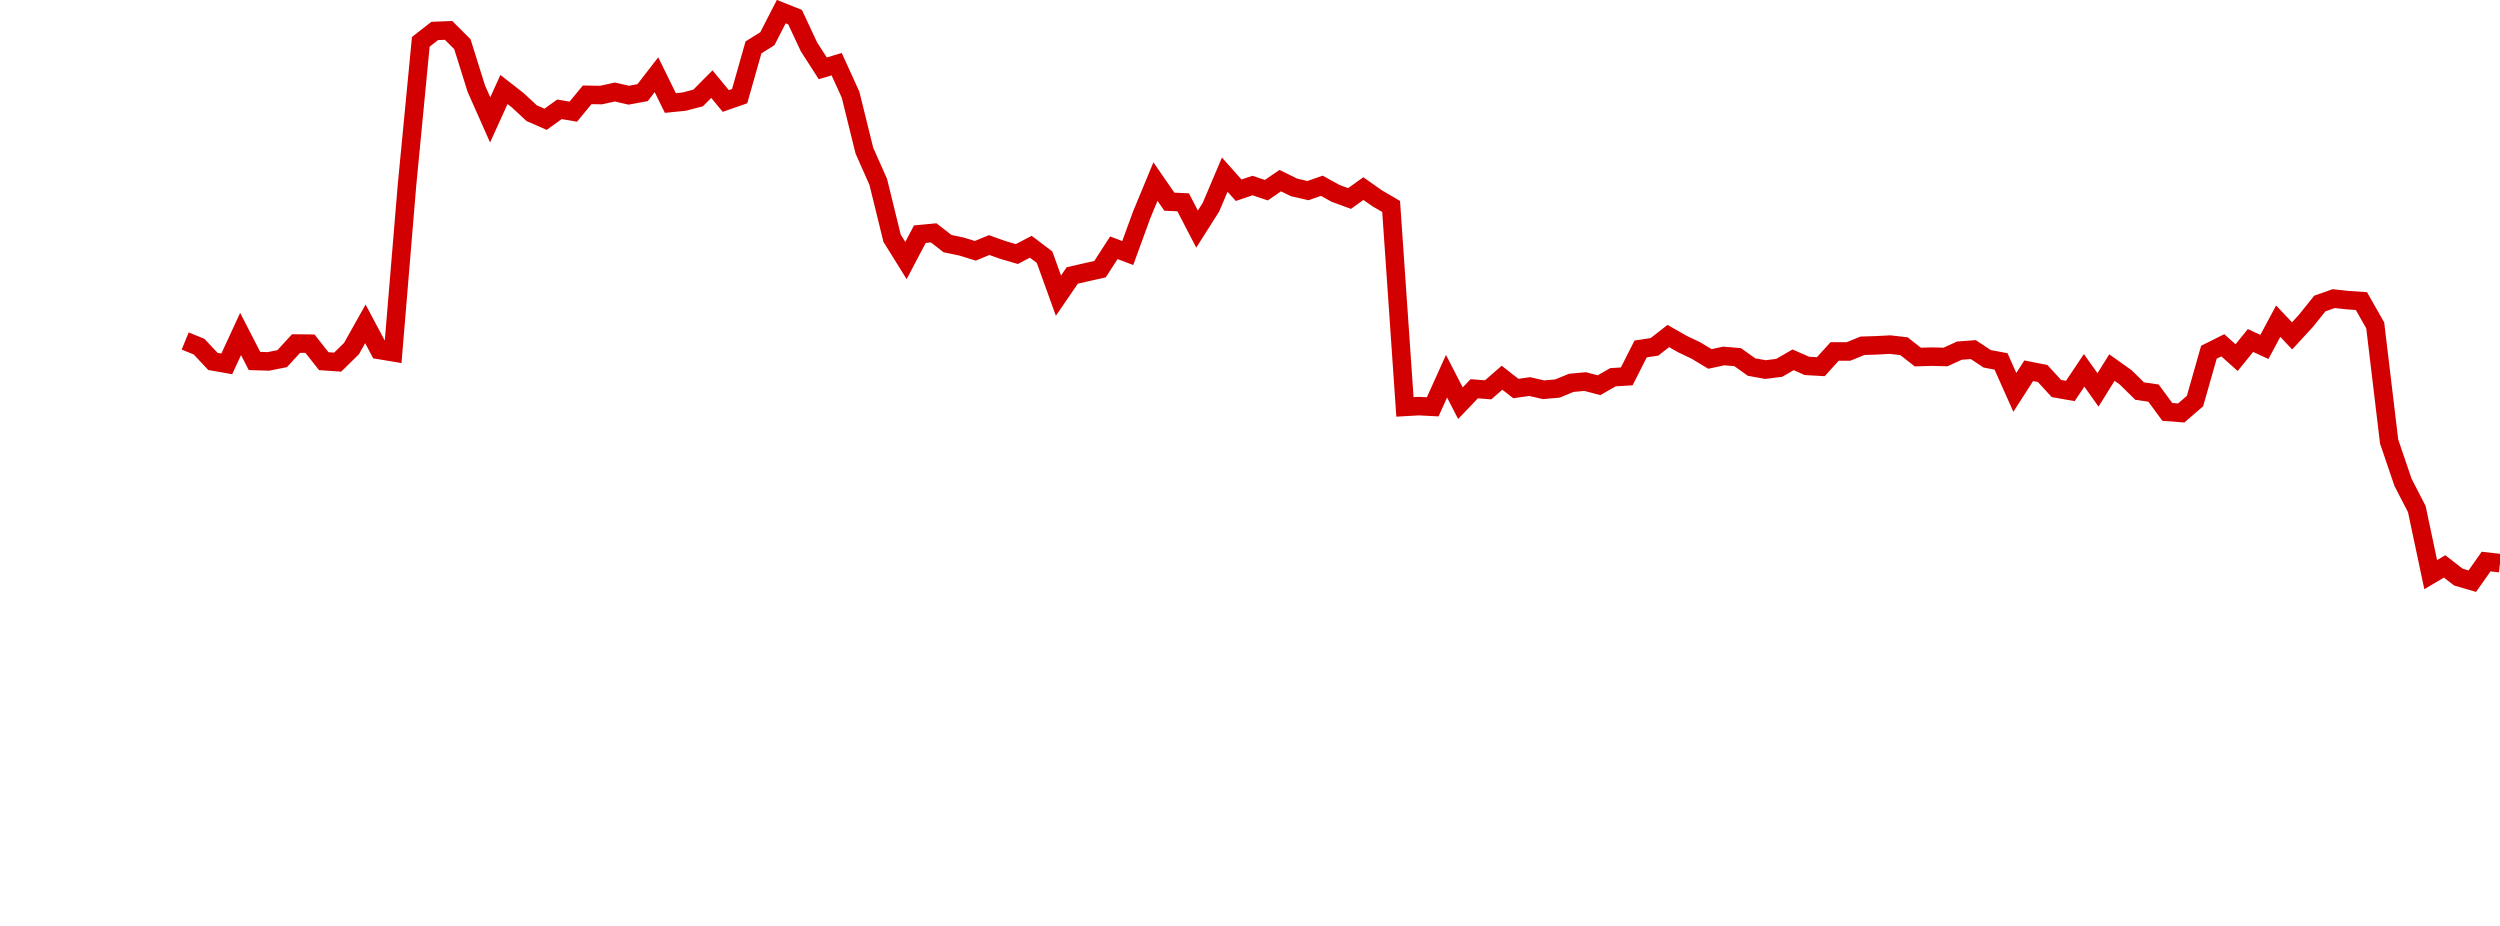 <?xml version="1.0" encoding="UTF-8"?>
<svg xmlns="http://www.w3.org/2000/svg" xmlns:xlink="http://www.w3.org/1999/xlink" width="135pt" height="50pt" viewBox="0 0 135 50" version="1.1">
<defs>
<clipPath id="2c51iYr7ni__clip1">
  <path d="M 9.5 0 L 135 0 L 135 40.5 L 9.5 40.5 Z M 9.5 0 "/>
</clipPath>
</defs>
<g id="surface63651">
<g clip-path="url(#2c51iYr7ni__clip1)" clip-rule="nonzero">
<path style="fill:none;stroke-width:1;stroke-linecap:butt;stroke-linejoin:miter;stroke:rgb(82.353%,0%,0%);stroke-opacity:1;stroke-miterlimit:10;" d="M 10 18.414 L 10.75 18.719 L 11.496 19.516 L 12.246 19.648 L 12.992 18.035 L 13.742 19.492 L 14.492 19.516 L 15.238 19.367 L 15.988 18.551 L 16.738 18.559 L 17.484 19.504 L 18.234 19.555 L 18.98 18.824 L 19.73 17.488 L 20.48 18.898 L 21.227 19.023 L 21.977 10.008 L 22.723 2.258 L 23.473 1.672 L 24.223 1.641 L 24.969 2.387 L 25.719 4.781 L 26.469 6.473 L 27.215 4.832 L 27.965 5.418 L 28.711 6.113 L 29.461 6.441 L 30.211 5.902 L 30.957 6.031 L 31.707 5.121 L 32.457 5.133 L 33.203 4.969 L 33.953 5.141 L 34.699 5.004 L 35.449 4.035 L 36.199 5.562 L 36.945 5.488 L 37.695 5.293 L 38.441 4.543 L 39.191 5.453 L 39.941 5.191 L 40.688 2.559 L 41.438 2.09 L 42.188 0.629 L 42.934 0.926 L 43.684 2.531 L 44.43 3.691 L 45.18 3.465 L 45.93 5.113 L 46.676 8.133 L 47.426 9.824 L 48.172 12.863 L 48.922 14.07 L 49.672 12.645 L 50.418 12.574 L 51.168 13.156 L 51.918 13.312 L 52.664 13.543 L 53.414 13.234 L 54.16 13.5 L 54.91 13.719 L 55.66 13.324 L 56.406 13.887 L 57.156 15.965 L 57.902 14.875 L 58.652 14.703 L 59.402 14.535 L 60.148 13.379 L 60.898 13.664 L 61.648 11.609 L 62.395 9.805 L 63.145 10.891 L 63.891 10.926 L 64.641 12.371 L 65.391 11.188 L 66.137 9.43 L 66.887 10.273 L 67.633 10.02 L 68.383 10.27 L 69.133 9.754 L 69.879 10.121 L 70.629 10.293 L 71.379 10.031 L 72.125 10.445 L 72.875 10.719 L 73.621 10.184 L 74.371 10.711 L 75.121 11.148 L 75.867 21.973 L 76.617 21.93 L 77.367 21.969 L 78.113 20.316 L 78.863 21.773 L 79.609 20.992 L 80.359 21.051 L 81.109 20.398 L 81.855 20.98 L 82.605 20.875 L 83.352 21.047 L 84.102 20.98 L 84.852 20.672 L 85.598 20.605 L 86.348 20.801 L 87.098 20.371 L 87.844 20.324 L 88.594 18.844 L 89.34 18.73 L 90.09 18.145 L 90.84 18.574 L 91.586 18.93 L 92.336 19.383 L 93.082 19.223 L 93.832 19.285 L 94.582 19.82 L 95.328 19.957 L 96.078 19.863 L 96.828 19.43 L 97.574 19.758 L 98.324 19.801 L 99.07 18.98 L 99.82 18.98 L 100.57 18.672 L 101.316 18.648 L 102.066 18.609 L 102.812 18.695 L 103.562 19.281 L 104.312 19.258 L 105.059 19.277 L 105.809 18.934 L 106.559 18.879 L 107.305 19.375 L 108.055 19.516 L 108.801 21.188 L 109.551 20.02 L 110.301 20.168 L 111.047 20.98 L 111.797 21.113 L 112.543 20 L 113.293 21.055 L 114.043 19.848 L 114.789 20.379 L 115.539 21.117 L 116.289 21.227 L 117.035 22.242 L 117.785 22.301 L 118.531 21.656 L 119.281 19.02 L 120.031 18.645 L 120.777 19.312 L 121.527 18.387 L 122.277 18.734 L 123.023 17.344 L 123.773 18.137 L 124.52 17.324 L 125.27 16.391 L 126.02 16.125 L 126.766 16.207 L 127.516 16.258 L 128.262 17.57 L 129.012 23.84 L 129.762 26.043 L 130.508 27.492 L 131.258 31.031 L 132.008 30.586 L 132.754 31.164 L 133.504 31.383 L 134.25 30.324 L 135 30.41 "/>
</g>
</g>
</svg>
